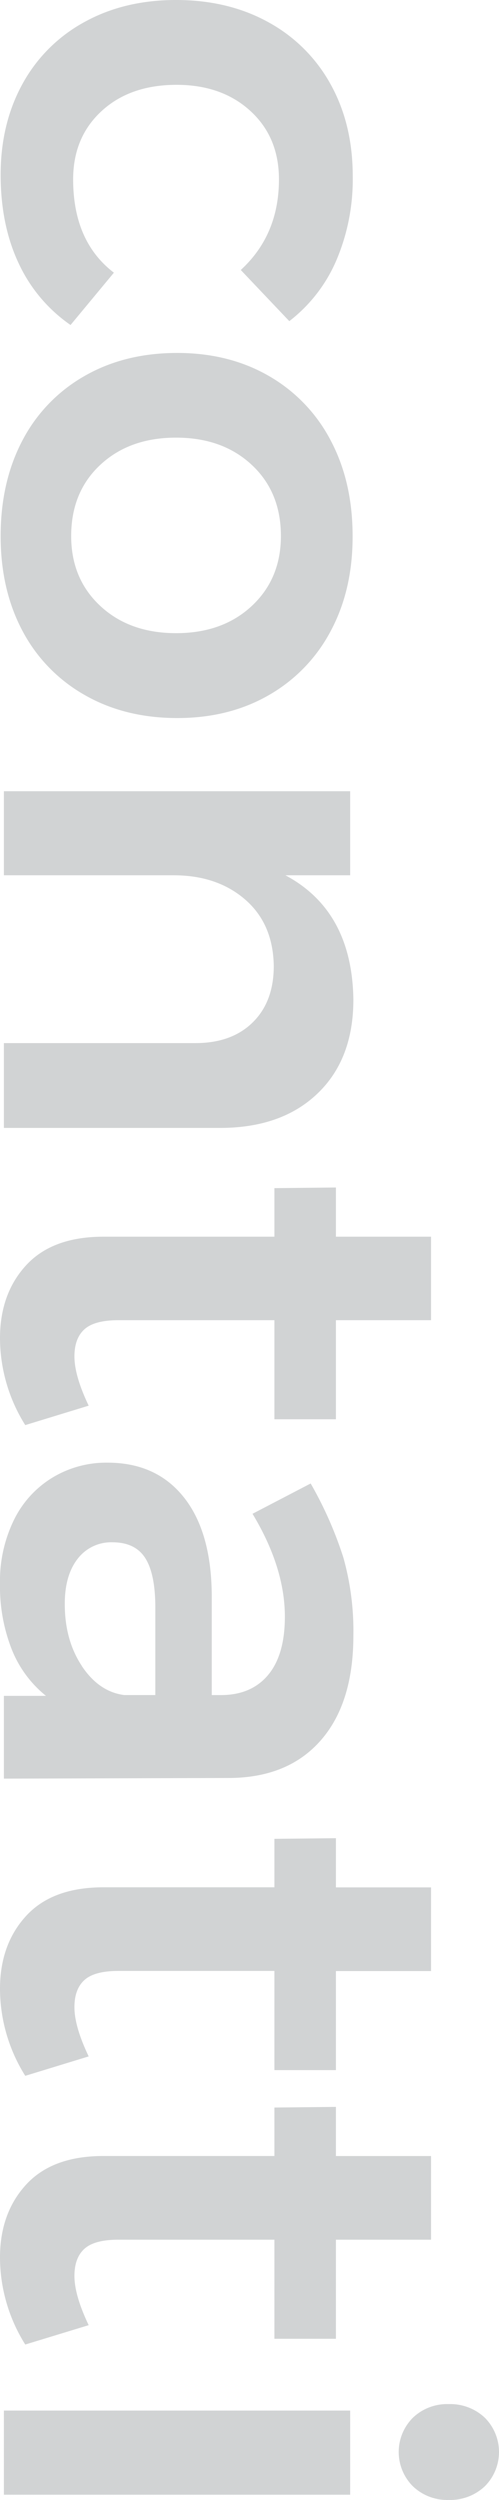 <svg xmlns="http://www.w3.org/2000/svg" viewBox="0 0 155.13 776.87"><title>contatti</title><g id="Livello_2" data-name="Livello 2"><g id="grafica"><path d="M86.72,55.74q0-13.1-8.85-21.23T54.93,26.36q-14.49,0-23.34,8.15T22.74,55.74q0,19.31,12.67,29L21.93,101A47.68,47.68,0,0,1,5.83,81.89Q.21,70,.2,54.33.2,38.43,7,26.06A48.17,48.17,0,0,1,26.26,6.84Q38.64,0,54.73,0,71,0,83.5,6.94a48.66,48.66,0,0,1,19.32,19.32q6.84,12.37,6.84,28.47A64.19,64.19,0,0,1,104.53,81,47.4,47.4,0,0,1,89.94,99.8L74.85,83.9Q86.72,73,86.72,55.74Z" fill="#d1d3d4"/><path d="M102.82,196.08A49.49,49.49,0,0,1,83.6,216q-12.37,7.14-28.47,7.14-16.29,0-28.77-7.14A49.28,49.28,0,0,1,7,196.08Q.2,183.3.2,166.6.2,149.7,7,136.82a49.16,49.16,0,0,1,19.32-20q12.47-7.14,28.77-7.14,16.09,0,28.47,7.14a49.37,49.37,0,0,1,19.22,20q6.84,12.88,6.84,29.78Q109.66,183.3,102.82,196.08ZM78.27,144.47Q69.21,136,54.73,136t-23.54,8.45q-9.06,8.44-9.06,22.13,0,13.29,9.06,21.73t23.54,8.45q14.49,0,23.54-8.45t9.06-21.73Q87.33,152.92,78.27,144.47Z" fill="#d1d3d4"/><path d="M98.69,339.84q-11.16,10.67-30.28,10.67H1.21V324.15H60.77q11.26,0,17.8-6.44t6.54-17.51q-.19-13.08-8.85-20.62T54.13,272H1.21V245.88H108.86V272H88.73q20.73,11.06,21.13,38.63Q109.86,329.18,98.69,339.84Z" fill="#d1d3d4"/><path d="M7.85,442.86A51.07,51.07,0,0,1,0,415.9Q0,402,8.15,393.16t24-8.85H85.31V369.22l19.12-.2v15.29H134v25.95H104.43v30.79H85.31V410.26H36.82q-7.44,0-10.56,2.82c-2.08,1.88-3.12,4.69-3.12,8.45q0,6,4.43,15.29Z" fill="#d1d3d4"/><path d="M1.21,527H14.29A35.24,35.24,0,0,1,3.62,512.48,53.45,53.45,0,0,1,0,492.16a43.24,43.24,0,0,1,4.33-19.82,31.6,31.6,0,0,1,12-13.18,32.3,32.3,0,0,1,17.1-4.63q15.09,0,23.64,10.66t8.76,30.19v31.38h2.81q9.47,0,14.69-6.23t5.23-18.11q0-15.3-10.06-32L96.58,461a118.71,118.71,0,0,1,10.16,23,84.37,84.37,0,0,1,3.12,24.24q0,20.93-10.06,32.5T71.63,552.52l-70.42.2Zm24.24-9.25q5.34,8,13.18,9h9.66V499.6q0-10.47-3.12-15.39T35,479.28a13.07,13.07,0,0,0-10.86,5.13q-4,5.13-4,14Q20.12,509.66,25.45,517.71Z" fill="#d1d3d4"/><path d="M7.85,645.08a51.11,51.11,0,0,1-7.85-27q0-13.87,8.15-22.73t24-8.86H85.31V571.43l19.12-.2v15.29H134v26H104.43v30.78H85.31V612.48H36.82q-7.44,0-10.56,2.82t-3.12,8.45q0,6,4.43,15.29Z" fill="#d1d3d4"/><path d="M7.85,728.58a51.11,51.11,0,0,1-7.85-27q0-13.87,8.15-22.73t24-8.86H85.31V654.93l19.12-.2V670H134v26H104.43v30.79H85.31V696H36.82q-7.44,0-10.56,2.82t-3.12,8.45q0,6,4.43,15.29Z" fill="#d1d3d4"/><path d="M108.86,749.1v26.15H1.21V749.1Zm41.85,23.54a15.67,15.67,0,0,1-11.27,4.23,15.39,15.39,0,0,1-11.07-4.23,15.08,15.08,0,0,1,0-21.33,15.38,15.38,0,0,1,11.07-4.22,15.66,15.66,0,0,1,11.27,4.22,15.08,15.08,0,0,1,0,21.33Z" fill="#d1d3d4"/></g></g></svg>